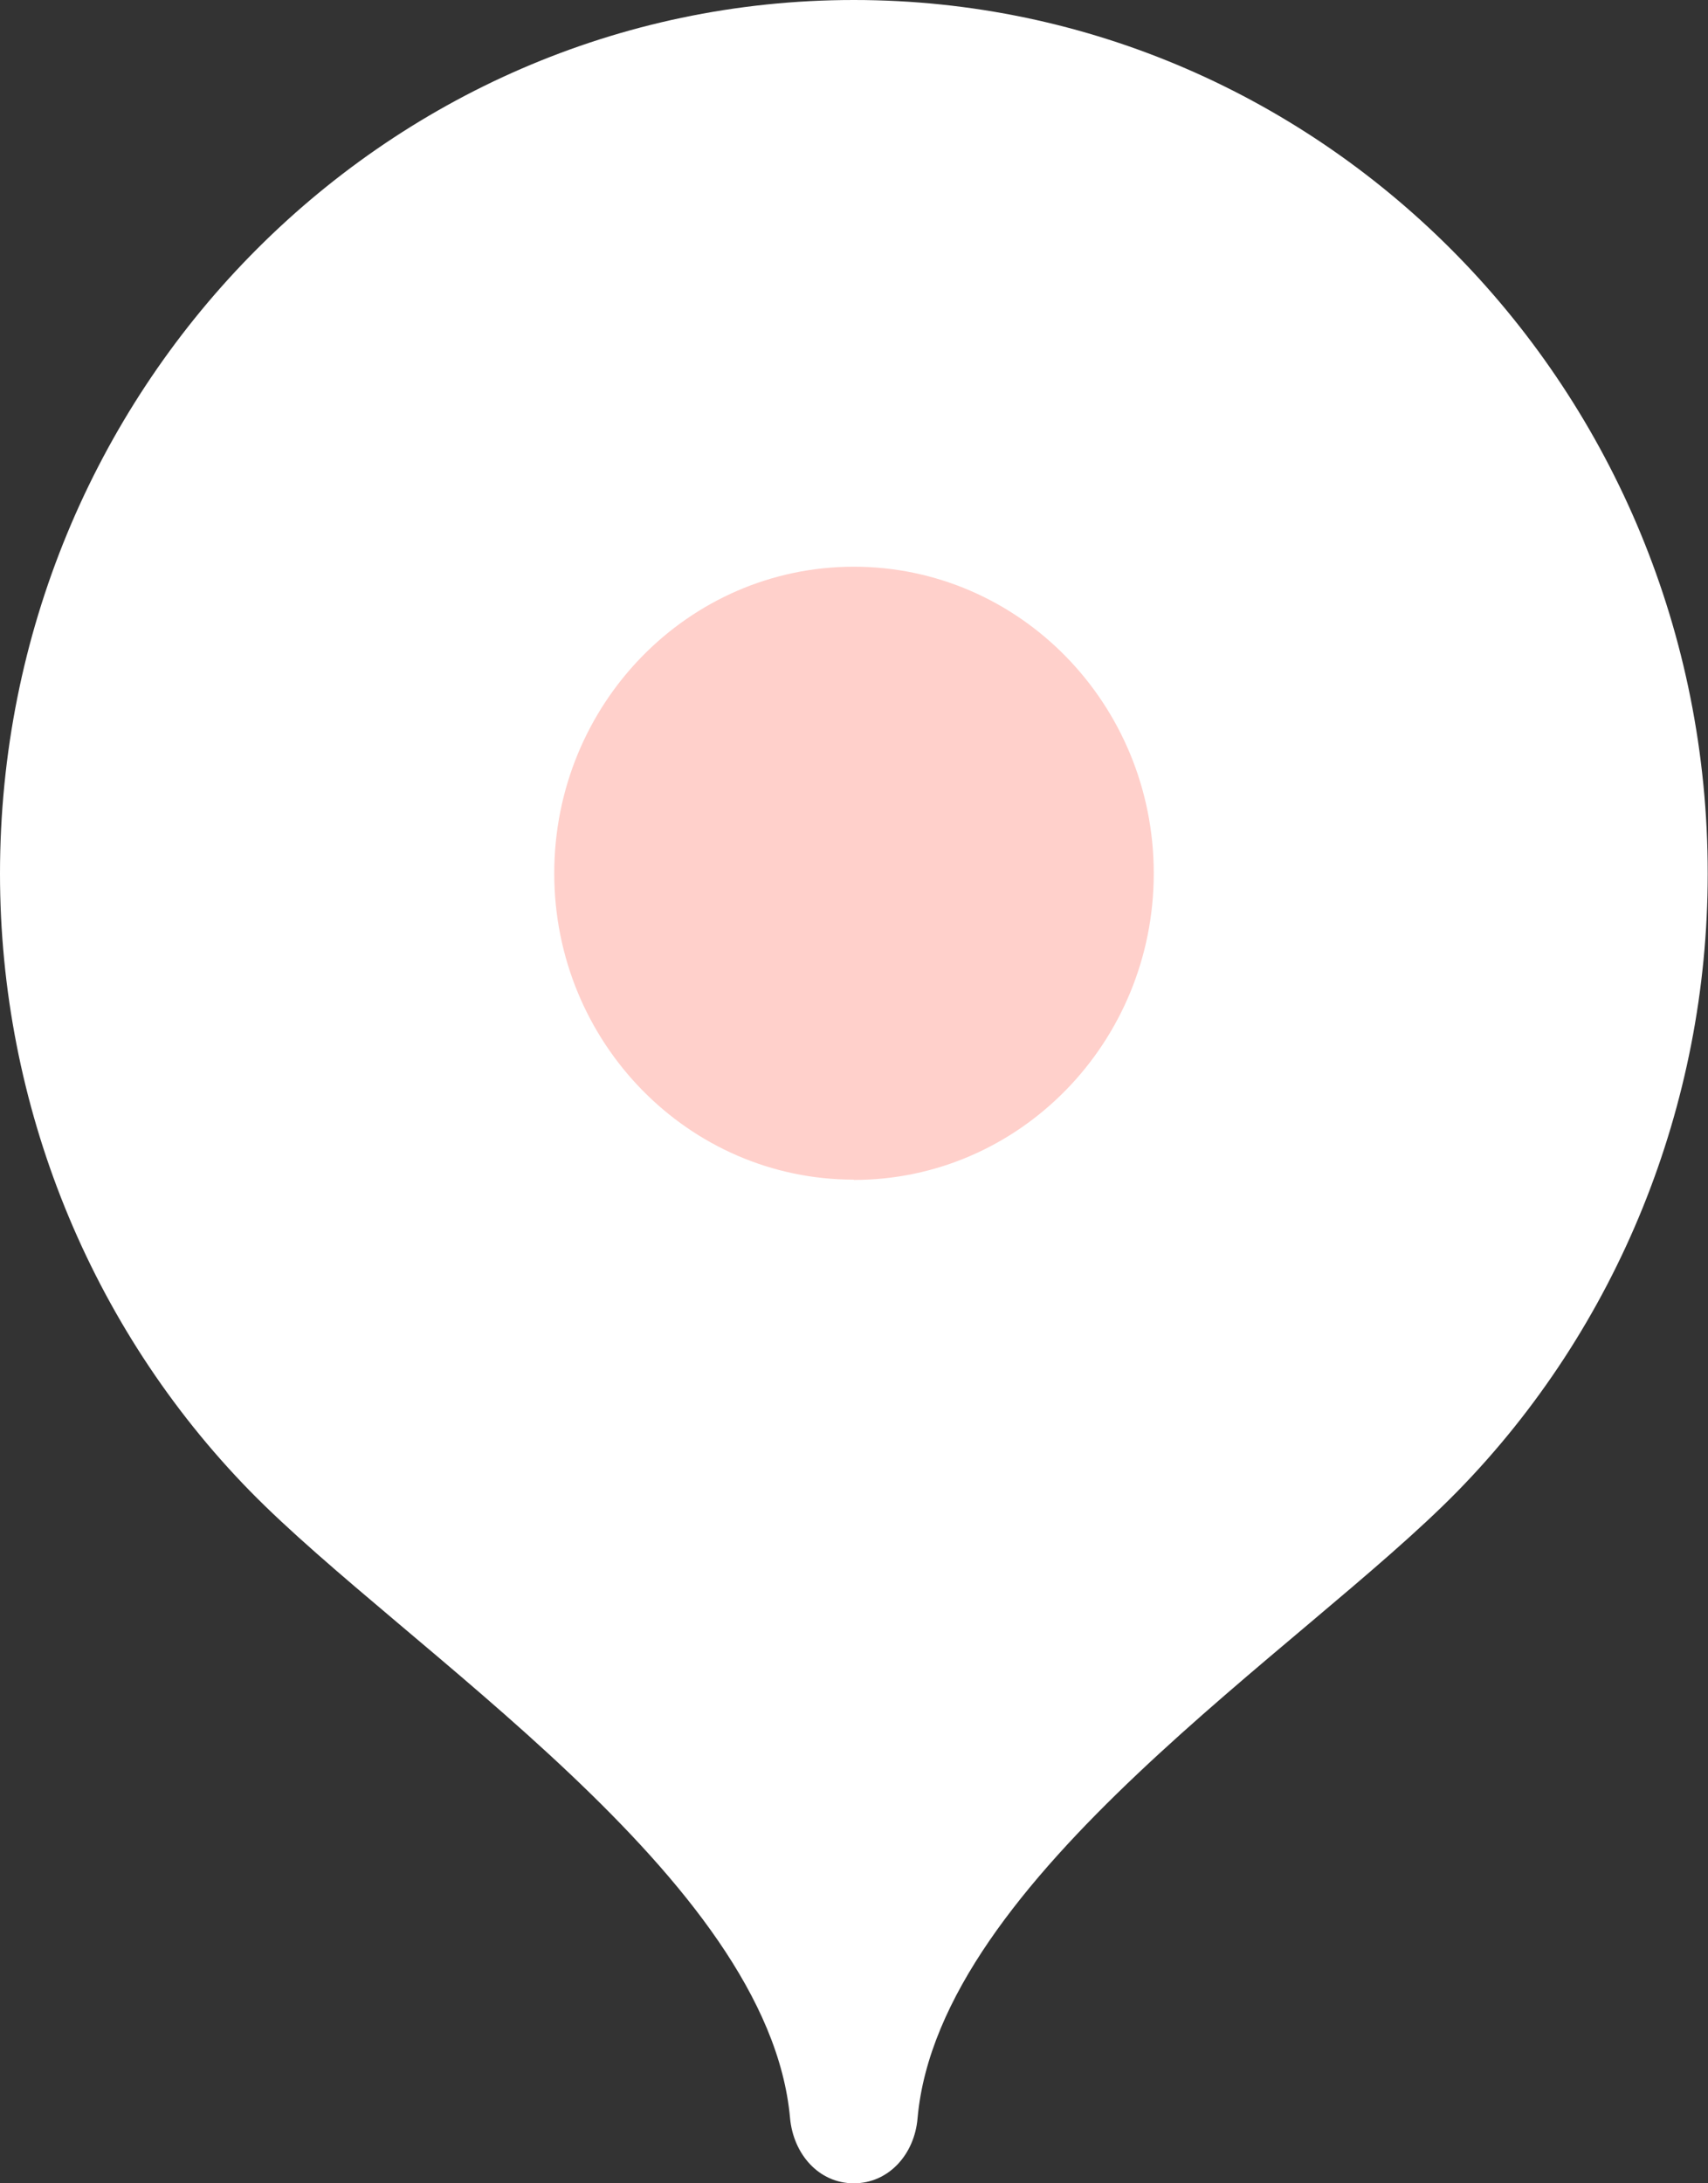<?xml version="1.0" encoding="UTF-8"?> <svg xmlns="http://www.w3.org/2000/svg" width="18" height="23" viewBox="0 0 18 23" fill="none"><rect x="0" y="0" width="18" height="23" fill="#333333" stroke="none"/> <g clip-path="url(#clip0_56_593)"> <path fill-rule="evenodd" clip-rule="evenodd" d="M8.998 0C4.028 0 0 4.124 0 9.204C0 11.638 0.946 13.979 2.633 15.706C4.264 17.373 8.1 19.784 8.326 22.313C8.361 22.692 8.628 23 8.998 23C9.368 23 9.639 22.692 9.67 22.313C9.896 19.78 13.732 17.373 15.361 15.709C17.047 13.986 17.997 11.642 17.997 9.204C18 4.124 13.969 0 8.998 0Z" fill="white"></path> <path opacity="0.25" fill-rule="evenodd" clip-rule="evenodd" d="M8.998 12.43C10.743 12.43 12.159 10.983 12.159 9.2C12.159 7.417 10.743 5.97 8.998 5.97C7.254 5.97 5.841 7.417 5.841 9.2C5.841 10.983 7.257 12.427 8.998 12.427V12.43Z" fill="#FF4433"></path> </g> <defs> <clipPath id="clip0_56_593"> <rect width="18" height="23" fill="white"></rect> </clipPath> </defs> </svg> 